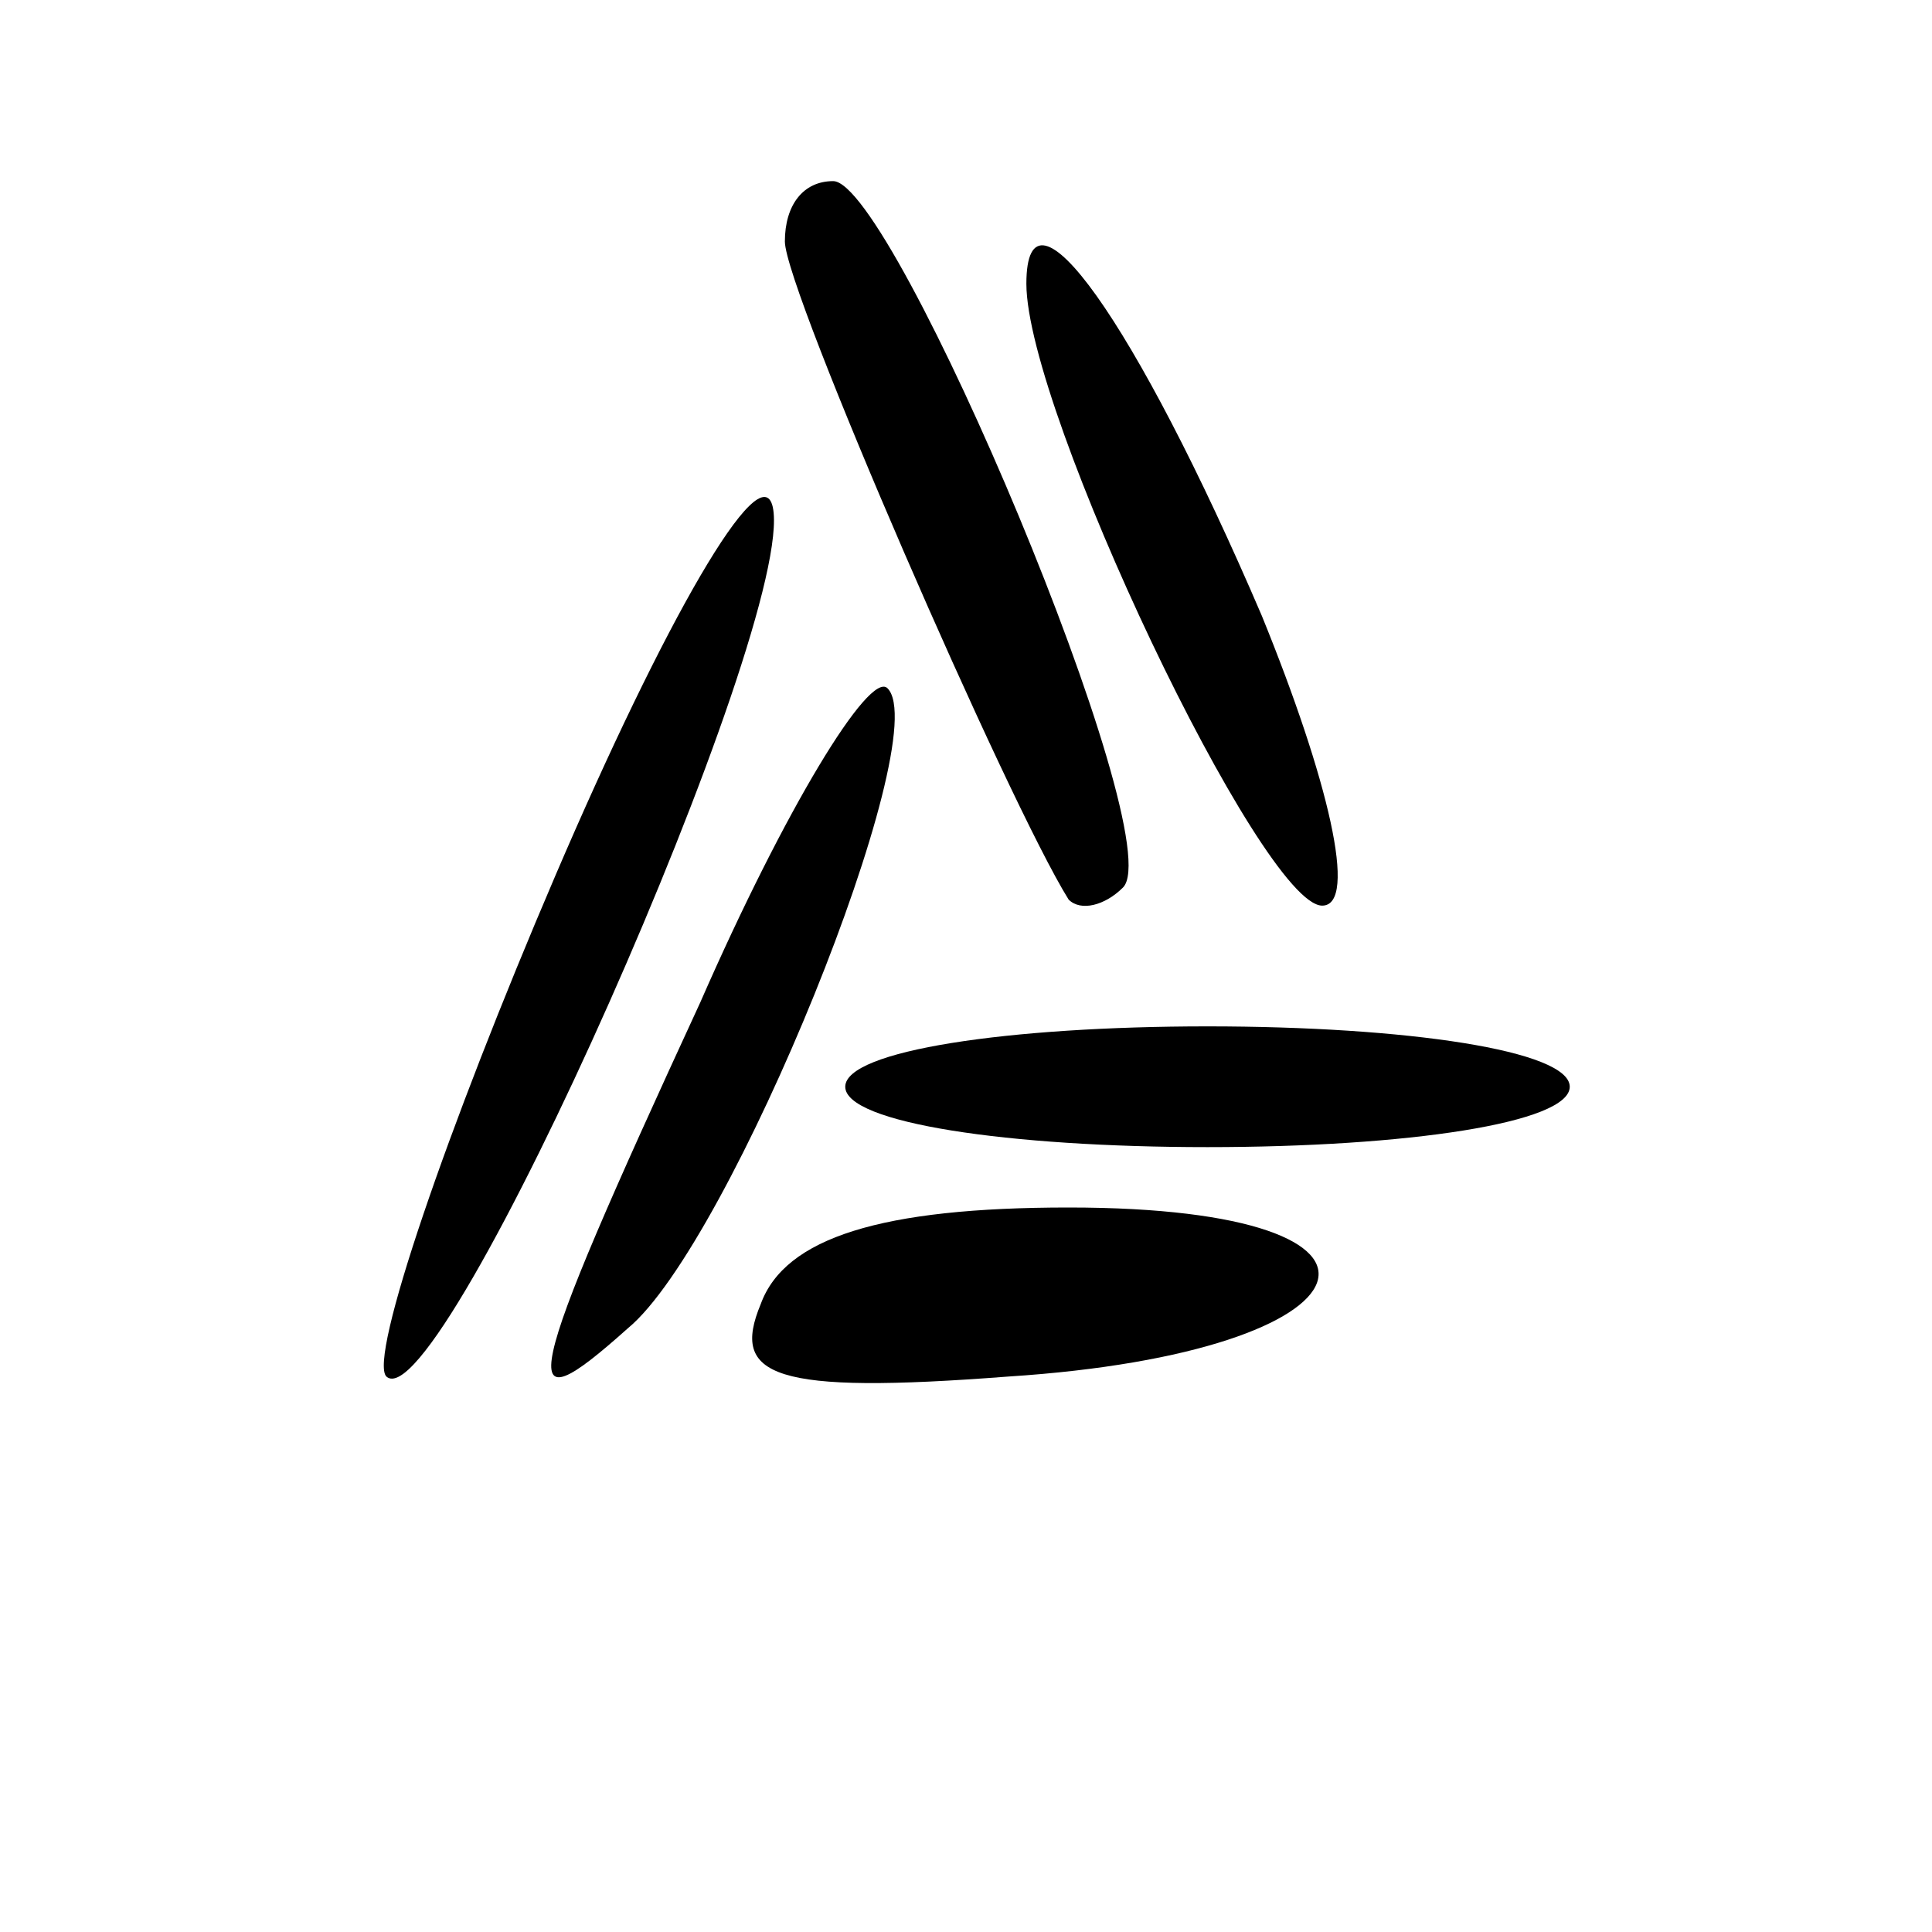 <?xml version="1.0" encoding="UTF-8" standalone="no"?> <svg xmlns="http://www.w3.org/2000/svg" version="1.0" width="32pt" height="32pt" viewBox="0 0 32 32" preserveAspectRatio="xMidYMid meet"><g transform="translate(0,32) scale(0.1,-0.1)" fill="#000000" stroke="none"><path d="M130 280 c0 -8 37 -93 47 -109 2 -2 6 -1 9 2 8 8 -38 117 -48 117 -5 0 -8 -4 -8 -10z"></path><path d="M170 273 c0 -21 39 -103 49 -103 6 0 1 21 -10 48 -21 49 -39 74 -39 55z"></path><path d="M92 175 c-18 -42 -31 -80 -28 -83 9 -8 68 125 64 144 -2 9 -18 -19 -36 -61z"></path><path d="M116 154 c-30 -65 -31 -71 -12 -54 17 14 51 98 43 106 -3 3 -17 -20 -31 -52z"></path><path d="M140 140 c0 -6 27 -10 60 -10 33 0 60 4 60 10 0 6 -27 10 -60 10 -33 0 -60 -4 -60 -10z"></path><path d="M126 104 c-5 -12 2 -15 41 -12 62 4 71 28 10 28 -31 0 -47 -5 -51 -16z"></path></g></svg> 